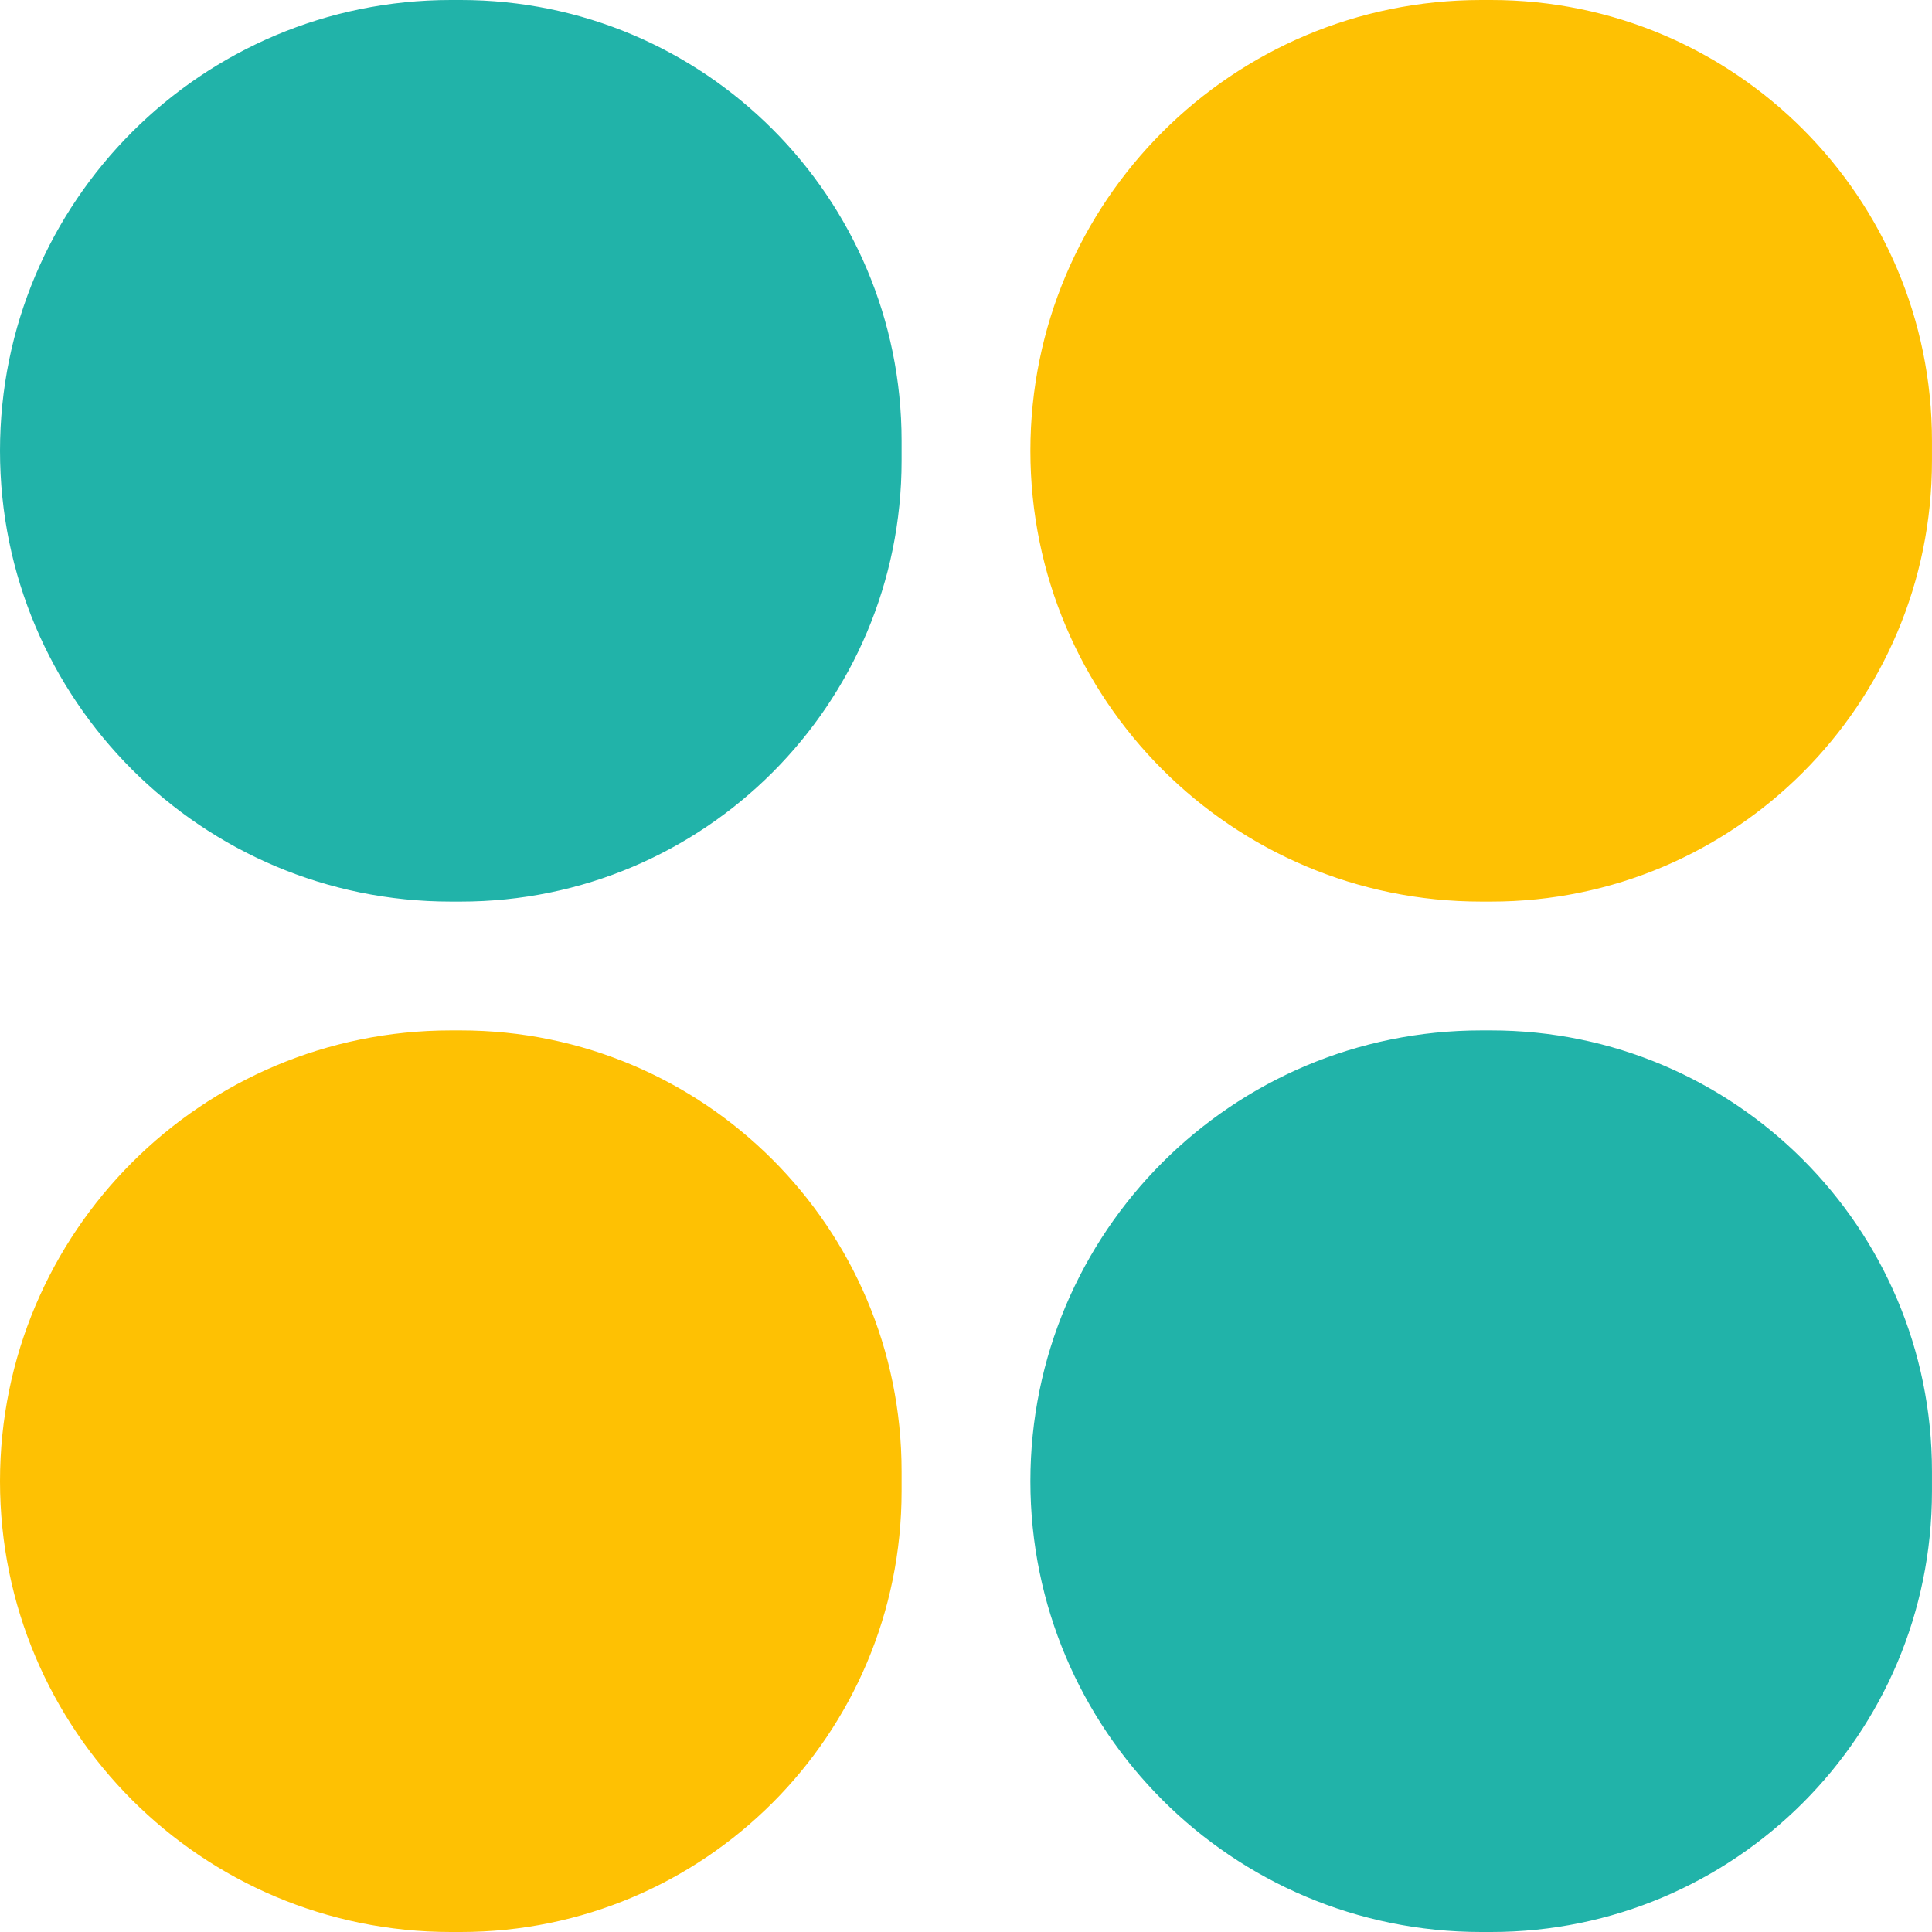 <svg width="80" height="80" viewBox="0 0 80 80" fill="none" xmlns="http://www.w3.org/2000/svg">
<path d="M42.666 61.334C42.666 51.024 51.023 42.667 61.333 42.667L61.744 42.667C71.826 42.667 79.999 50.84 79.999 60.923V61.745C79.999 71.827 71.826 80 61.744 80H61.333C51.023 80 42.666 71.643 42.666 61.334Z" fill="#21B3A9"/>
<path d="M42.666 18.667C42.666 8.357 51.023 -2.48219e-06 61.333 -5.54413e-06L61.744 -5.66619e-06C71.826 -2.53684e-06 79.999 8.173 79.999 18.256V19.078C79.999 29.16 71.826 37.333 61.744 37.333H61.333C51.023 37.333 42.666 28.976 42.666 18.667Z" fill="#FEC103"/>
<path d="M0 61.334C0 51.024 8.357 42.667 18.667 42.667L19.078 42.667C29.16 42.667 37.333 50.84 37.333 60.923V61.745C37.333 71.827 29.16 80 19.078 80H18.667C8.357 80 0 71.643 0 61.334Z" fill="#FEC103"/>
<path d="M0 18.667C0 8.357 8.357 -2.48219e-06 18.667 -5.54413e-06L19.078 -5.66619e-06C29.16 -2.53684e-06 37.333 8.173 37.333 18.256V19.078C37.333 29.16 29.16 37.333 19.078 37.333H18.667C8.357 37.333 0 28.976 0 18.667Z" fill="#21B3A9"/>
</svg>
